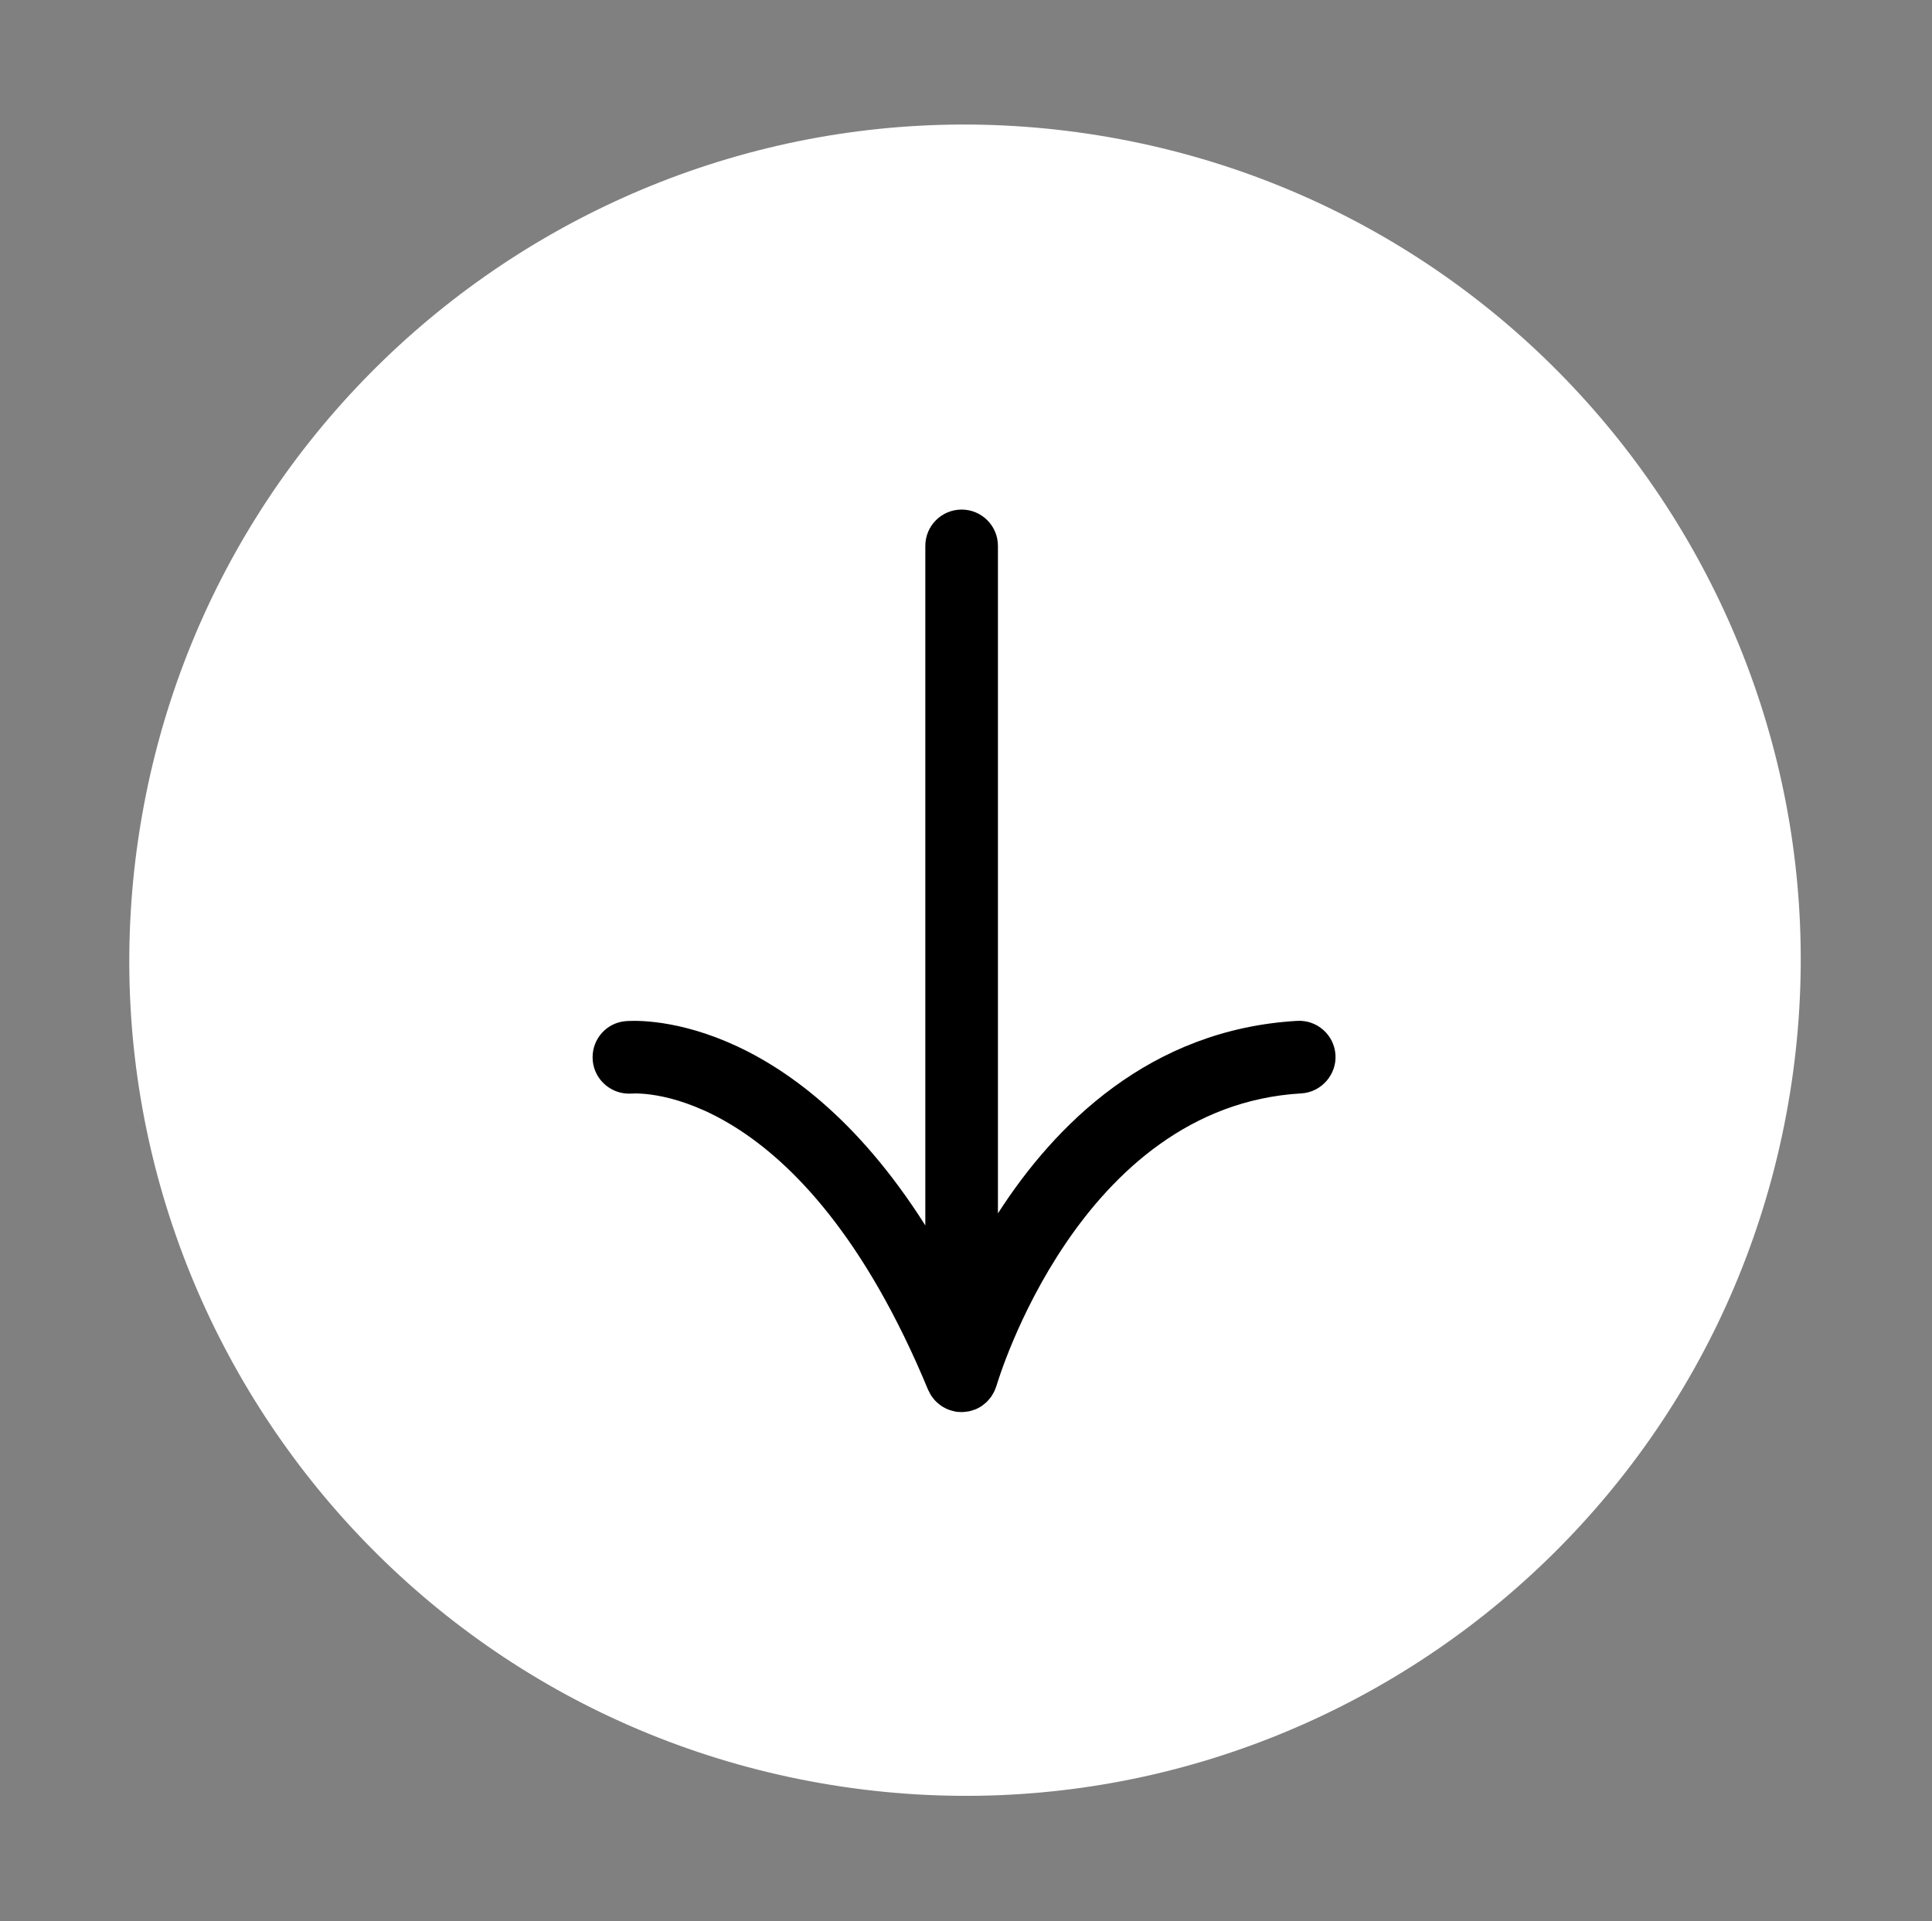 <?xml version="1.0" encoding="UTF-8"?> <svg xmlns="http://www.w3.org/2000/svg" width="179" height="178" viewBox="0 0 179 178" fill="none"><rect x="0" y="0" width="179" height="178" fill="#808080" stroke="none"/> <path d="M165.828 101.373C172.678 59.167 144.017 19.4 101.811 12.551C59.606 5.701 19.839 34.363 12.989 76.568C6.14 118.773 34.801 158.54 77.007 165.39C119.212 172.239 158.979 143.578 165.828 101.373Z" fill="white"></path> <path d="M87.344 130.35C87.446 130.412 87.548 130.467 87.658 130.518C87.74 130.558 87.819 130.593 87.905 130.624C88.011 130.664 88.125 130.695 88.239 130.726C88.333 130.75 88.427 130.778 88.522 130.793C88.557 130.797 88.588 130.813 88.624 130.817C88.702 130.829 88.781 130.821 88.859 130.829C88.957 130.836 89.055 130.844 89.153 130.84C89.279 130.836 89.405 130.821 89.527 130.805C89.609 130.793 89.692 130.789 89.778 130.77C89.951 130.734 90.12 130.679 90.284 130.617C90.316 130.605 90.347 130.601 90.378 130.589L90.39 130.585C90.587 130.503 90.775 130.401 90.951 130.283C91.014 130.244 91.066 130.193 91.124 130.146C91.23 130.063 91.34 129.981 91.434 129.886C91.497 129.824 91.552 129.757 91.611 129.69C91.69 129.6 91.768 129.51 91.839 129.408C91.89 129.333 91.937 129.254 91.98 129.176C92.039 129.074 92.098 128.976 92.145 128.866C92.184 128.776 92.22 128.685 92.251 128.595C92.275 128.532 92.306 128.469 92.326 128.403C92.4 128.144 99.941 102.502 120.565 101.313C122.422 101.207 123.839 99.578 123.733 97.76C123.627 95.904 122.037 94.486 120.181 94.592C106.528 95.382 97.727 104.233 92.459 112.43V50.58C92.459 48.723 90.952 47.216 89.095 47.216C87.234 47.216 85.731 48.723 85.731 50.58V113.545C72.985 93.423 58.617 94.553 57.911 94.624C56.18 94.796 54.904 96.253 54.904 97.964C54.904 98.062 54.908 98.161 54.916 98.263C55.073 100.096 56.698 101.462 58.535 101.329C59.171 101.281 74.284 100.528 85.986 128.772C86.009 128.827 86.041 128.87 86.064 128.921C86.127 129.05 86.19 129.176 86.264 129.298C86.316 129.372 86.367 129.443 86.422 129.513C86.492 129.608 86.567 129.702 86.649 129.788C86.716 129.855 86.783 129.922 86.85 129.981C86.936 130.059 87.026 130.13 87.12 130.2C87.195 130.251 87.269 130.302 87.344 130.35Z" fill="black"></path> </svg> 